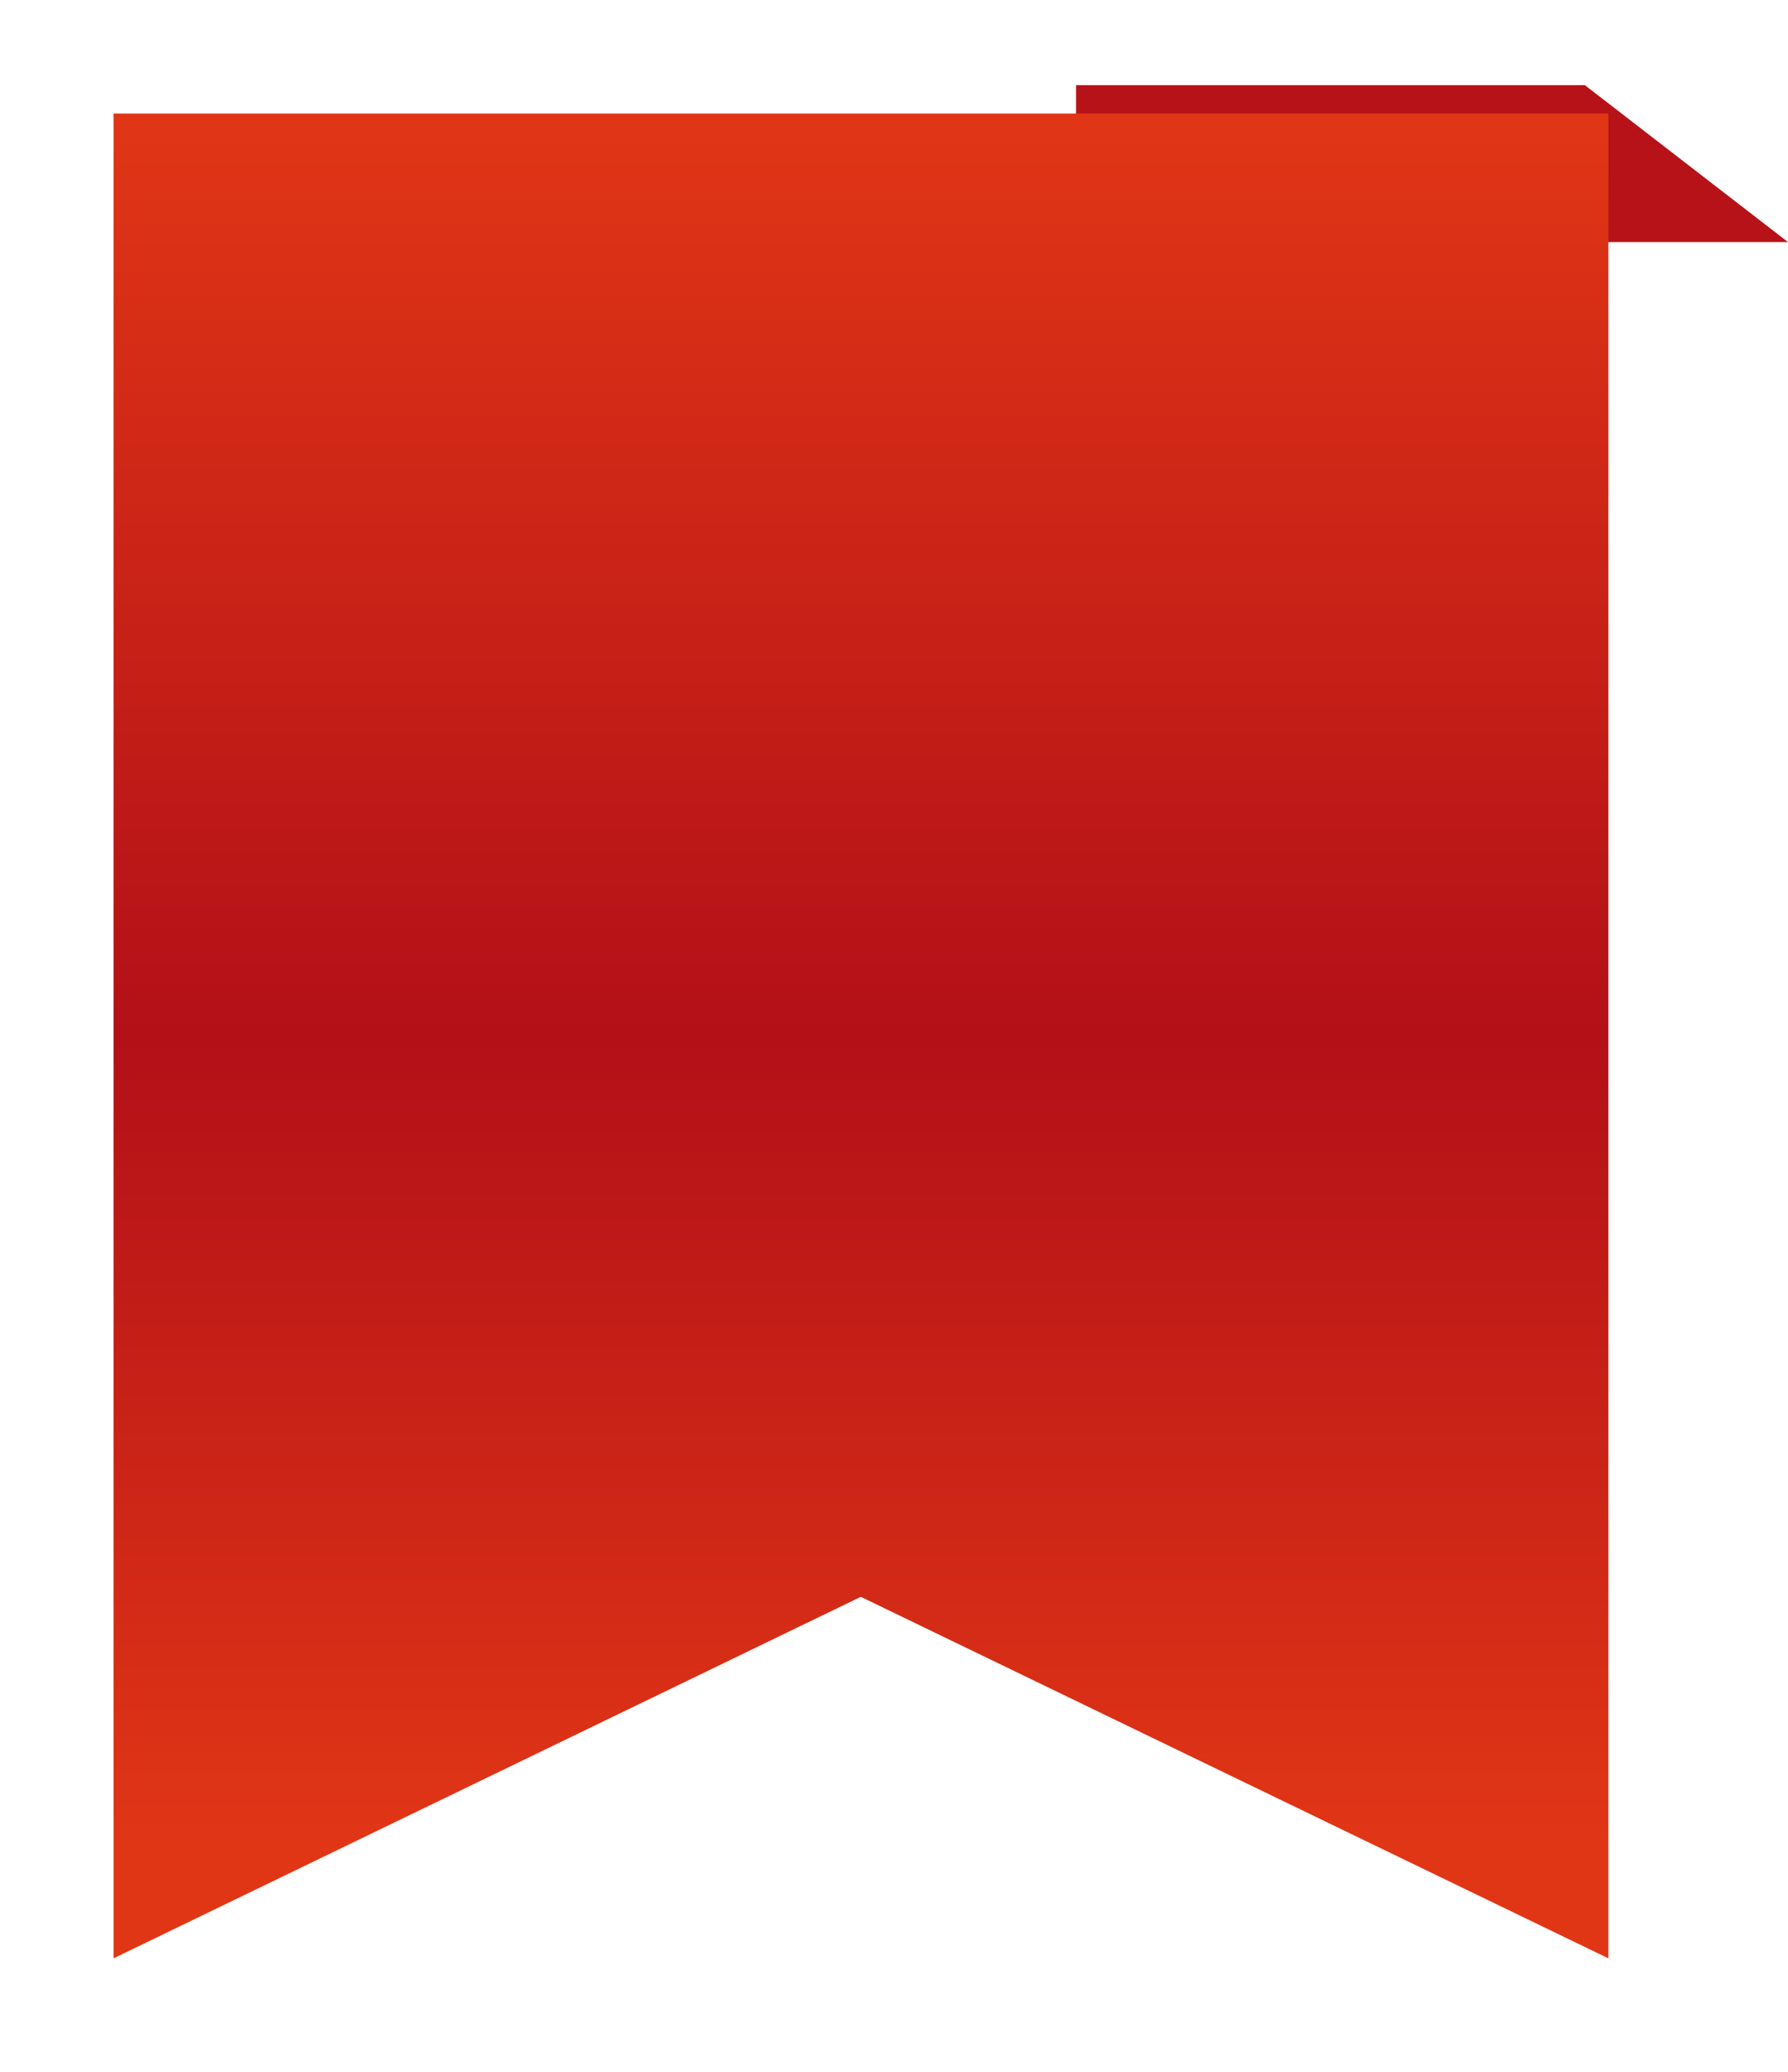 <?xml version="1.0" encoding="iso-8859-1"?>
<svg width="63" height="73" viewBox="0 0 63 73" fill="none" xmlns="http://www.w3.org/2000/svg">
<path d="M63 8.529L59.421 5.765L55.842 3L37.914 3L37.914 8.529L63 8.529Z" fill="#B61218"/>
<path d="M55.786 3L60.18 7.096L47.636 6.339L55.786 3Z" fill="#B61218"/>
<g filter="url(#filter0_d_809_315)">
<path d="M3 68V3H55.671V68L29.33 55.262L3 68Z" fill="url(#paint0_linear_809_315)"/>
</g>
<defs>
<filter id="filter0_d_809_315" x="0" y="0" width="60.672" height="73" filterUnits="userSpaceOnUse" color-interpolation-filters="sRGB">
<feFlood flood-opacity="0" result="BackgroundImageFix"/>
<feColorMatrix in="SourceAlpha" type="matrix" values="0 0 0 0 0 0 0 0 0 0 0 0 0 0 0 0 0 0 127 0" result="hardAlpha"/>
<feOffset dx="1" dy="1"/>
<feGaussianBlur stdDeviation="2"/>
<feComposite in2="hardAlpha" operator="out"/>
<feColorMatrix type="matrix" values="0 0 0 0 0 0 0 0 0 0 0 0 0 0 0 0 0 0 0.28 0"/>
<feBlend mode="normal" in2="BackgroundImageFix" result="effect1_dropShadow_809_315"/>
<feBlend mode="normal" in="SourceGraphic" in2="effect1_dropShadow_809_315" result="shape"/>
</filter>
<linearGradient id="paint0_linear_809_315" x1="29.335" y1="3" x2="29.335" y2="68" gradientUnits="userSpaceOnUse">
<stop stop-color="#E13616"/>
<stop offset="0.5" stop-color="#B31018"/>
<stop offset="0.941" stop-color="#E13616"/>
</linearGradient>
</defs>
</svg>
